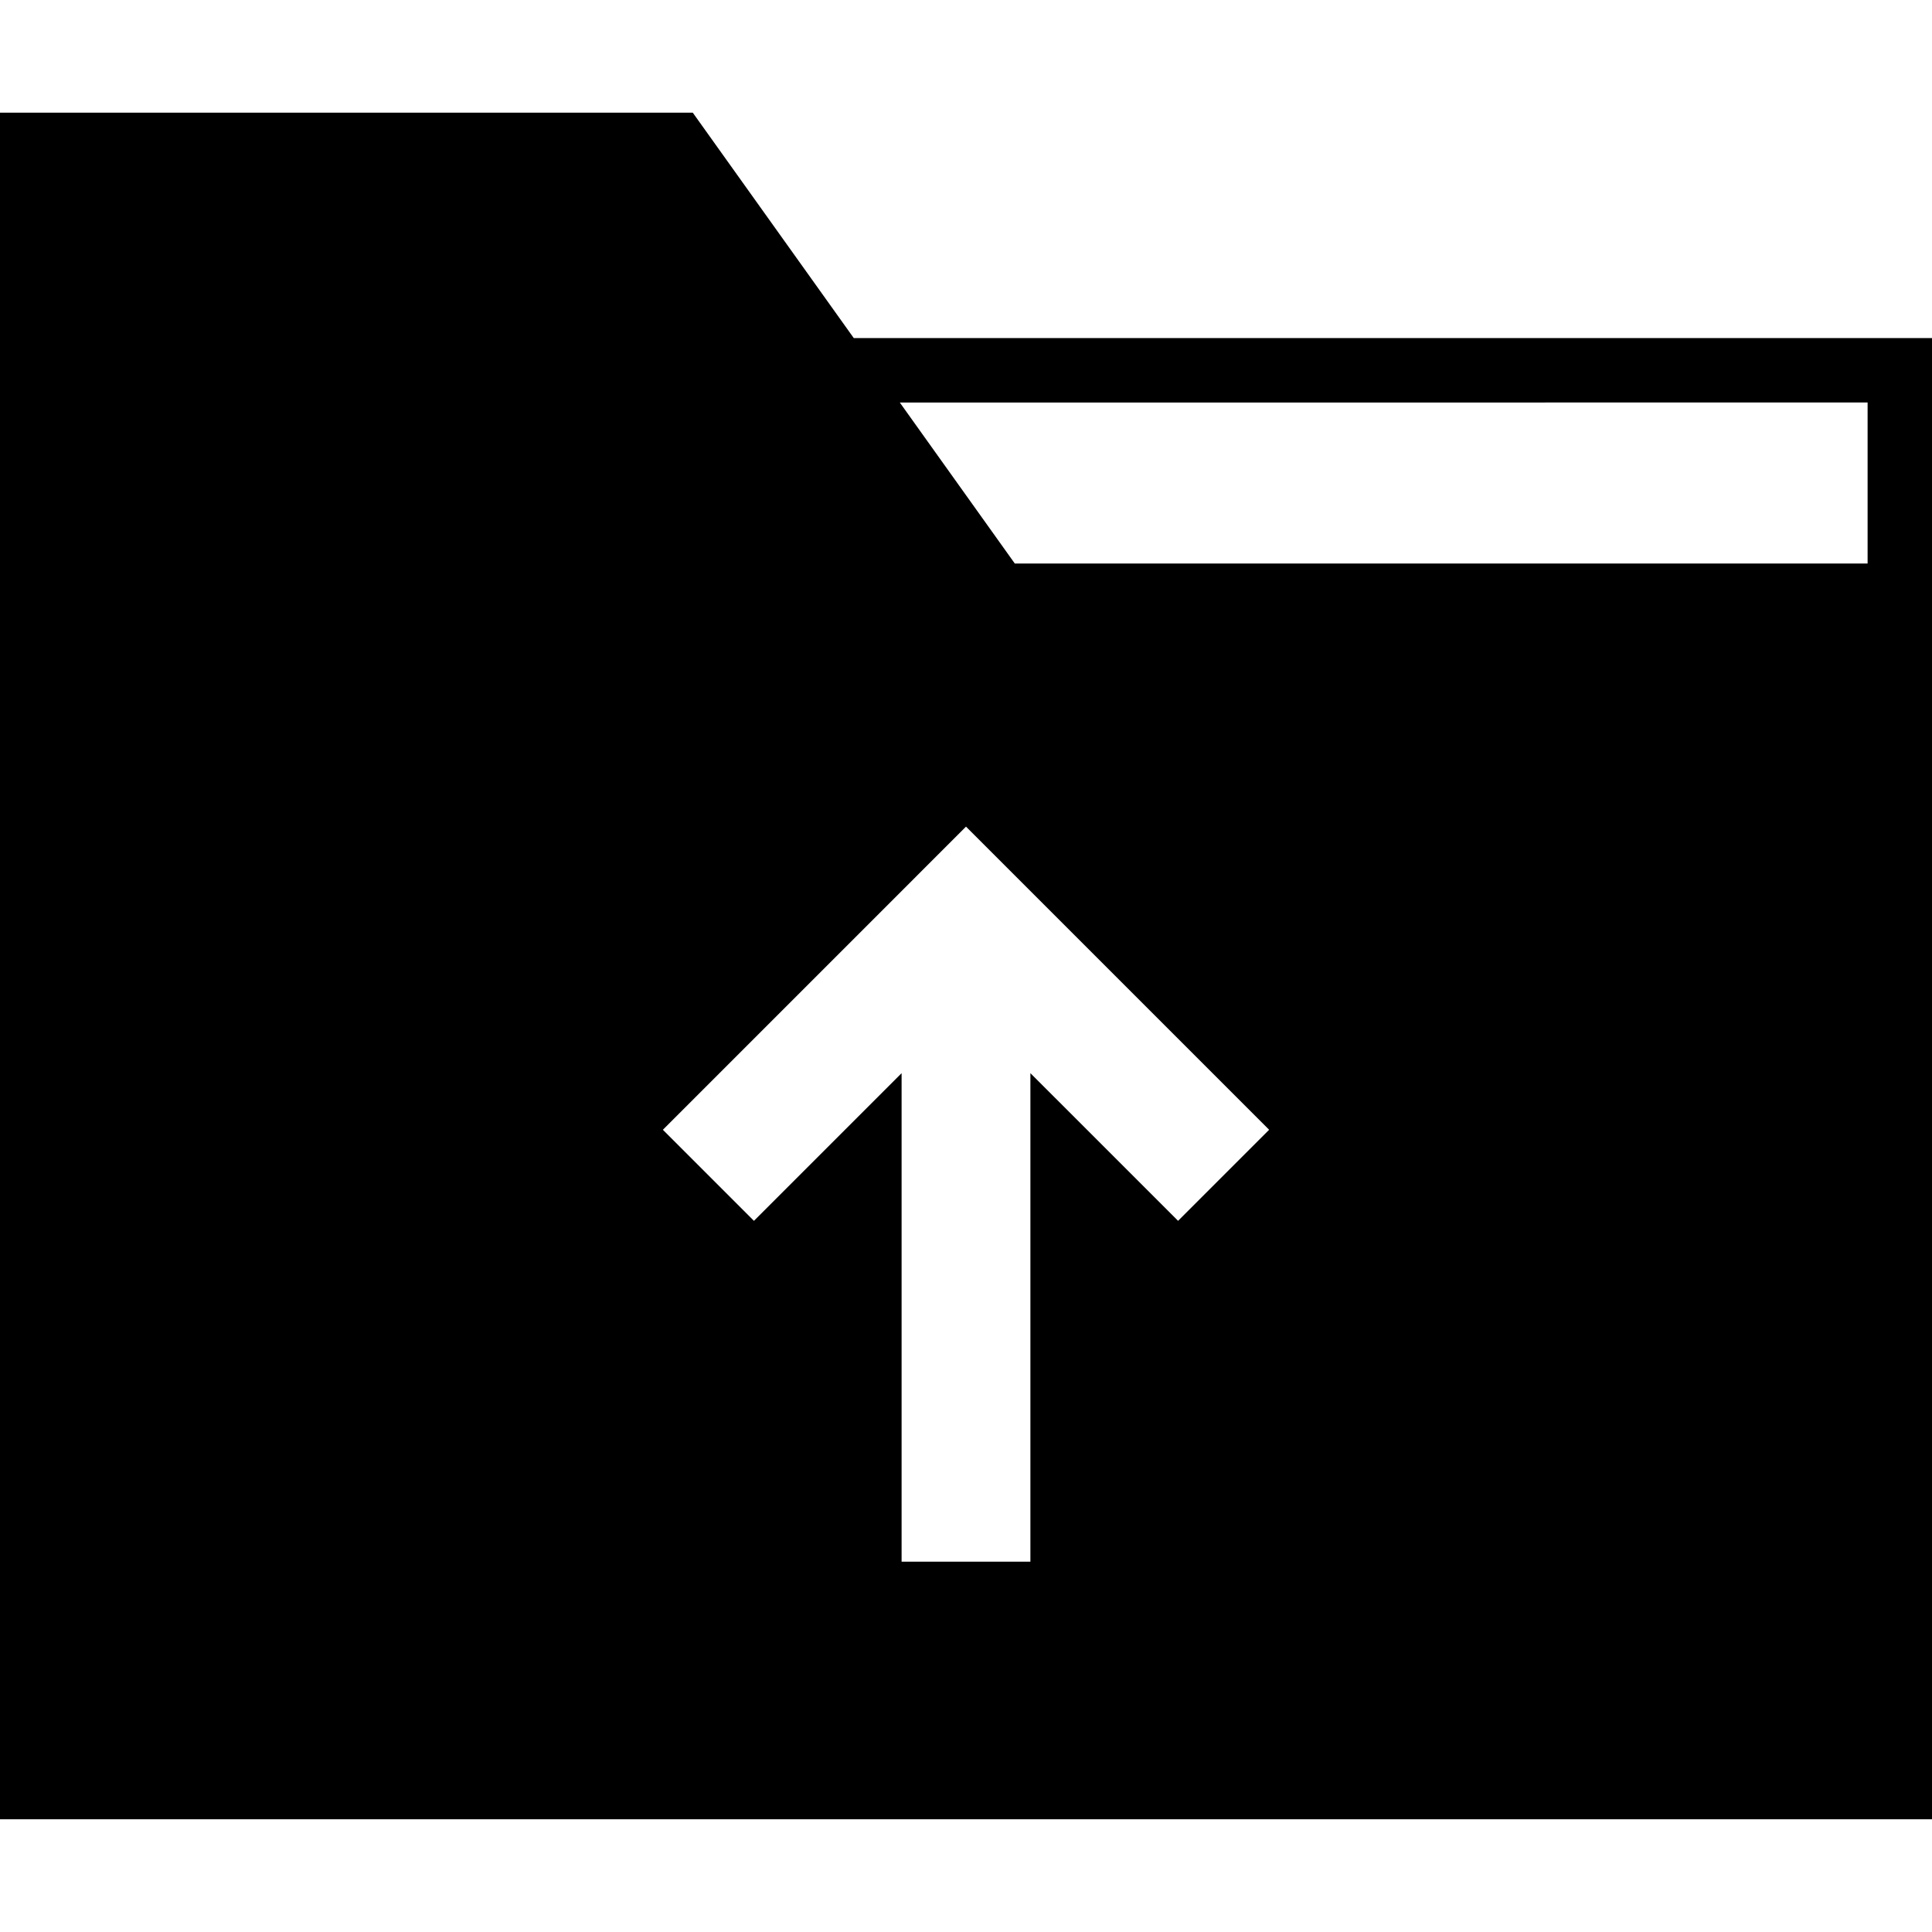 <?xml version="1.0" encoding="iso-8859-1"?>
<!-- Uploaded to: SVG Repo, www.svgrepo.com, Generator: SVG Repo Mixer Tools -->
<svg fill="#000000" height="800px" width="800px" version="1.1" id="Capa_1" xmlns="http://www.w3.org/2000/svg" xmlns:xlink="http://www.w3.org/1999/xlink" 
	 viewBox="0 0 60 60" xml:space="preserve">
<path d="M26.515,10.5l-5-7H0v53h60v-37v-2v-7H26.515z M36.586,37.914L32,33.328V48.5h-4V33.328l-4.586,4.586l-2.828-2.828L30,25.672
	l9.414,9.414L36.586,37.914z M58,17.5H31.515l-3.571-5H58V17.5z"/>
</svg>